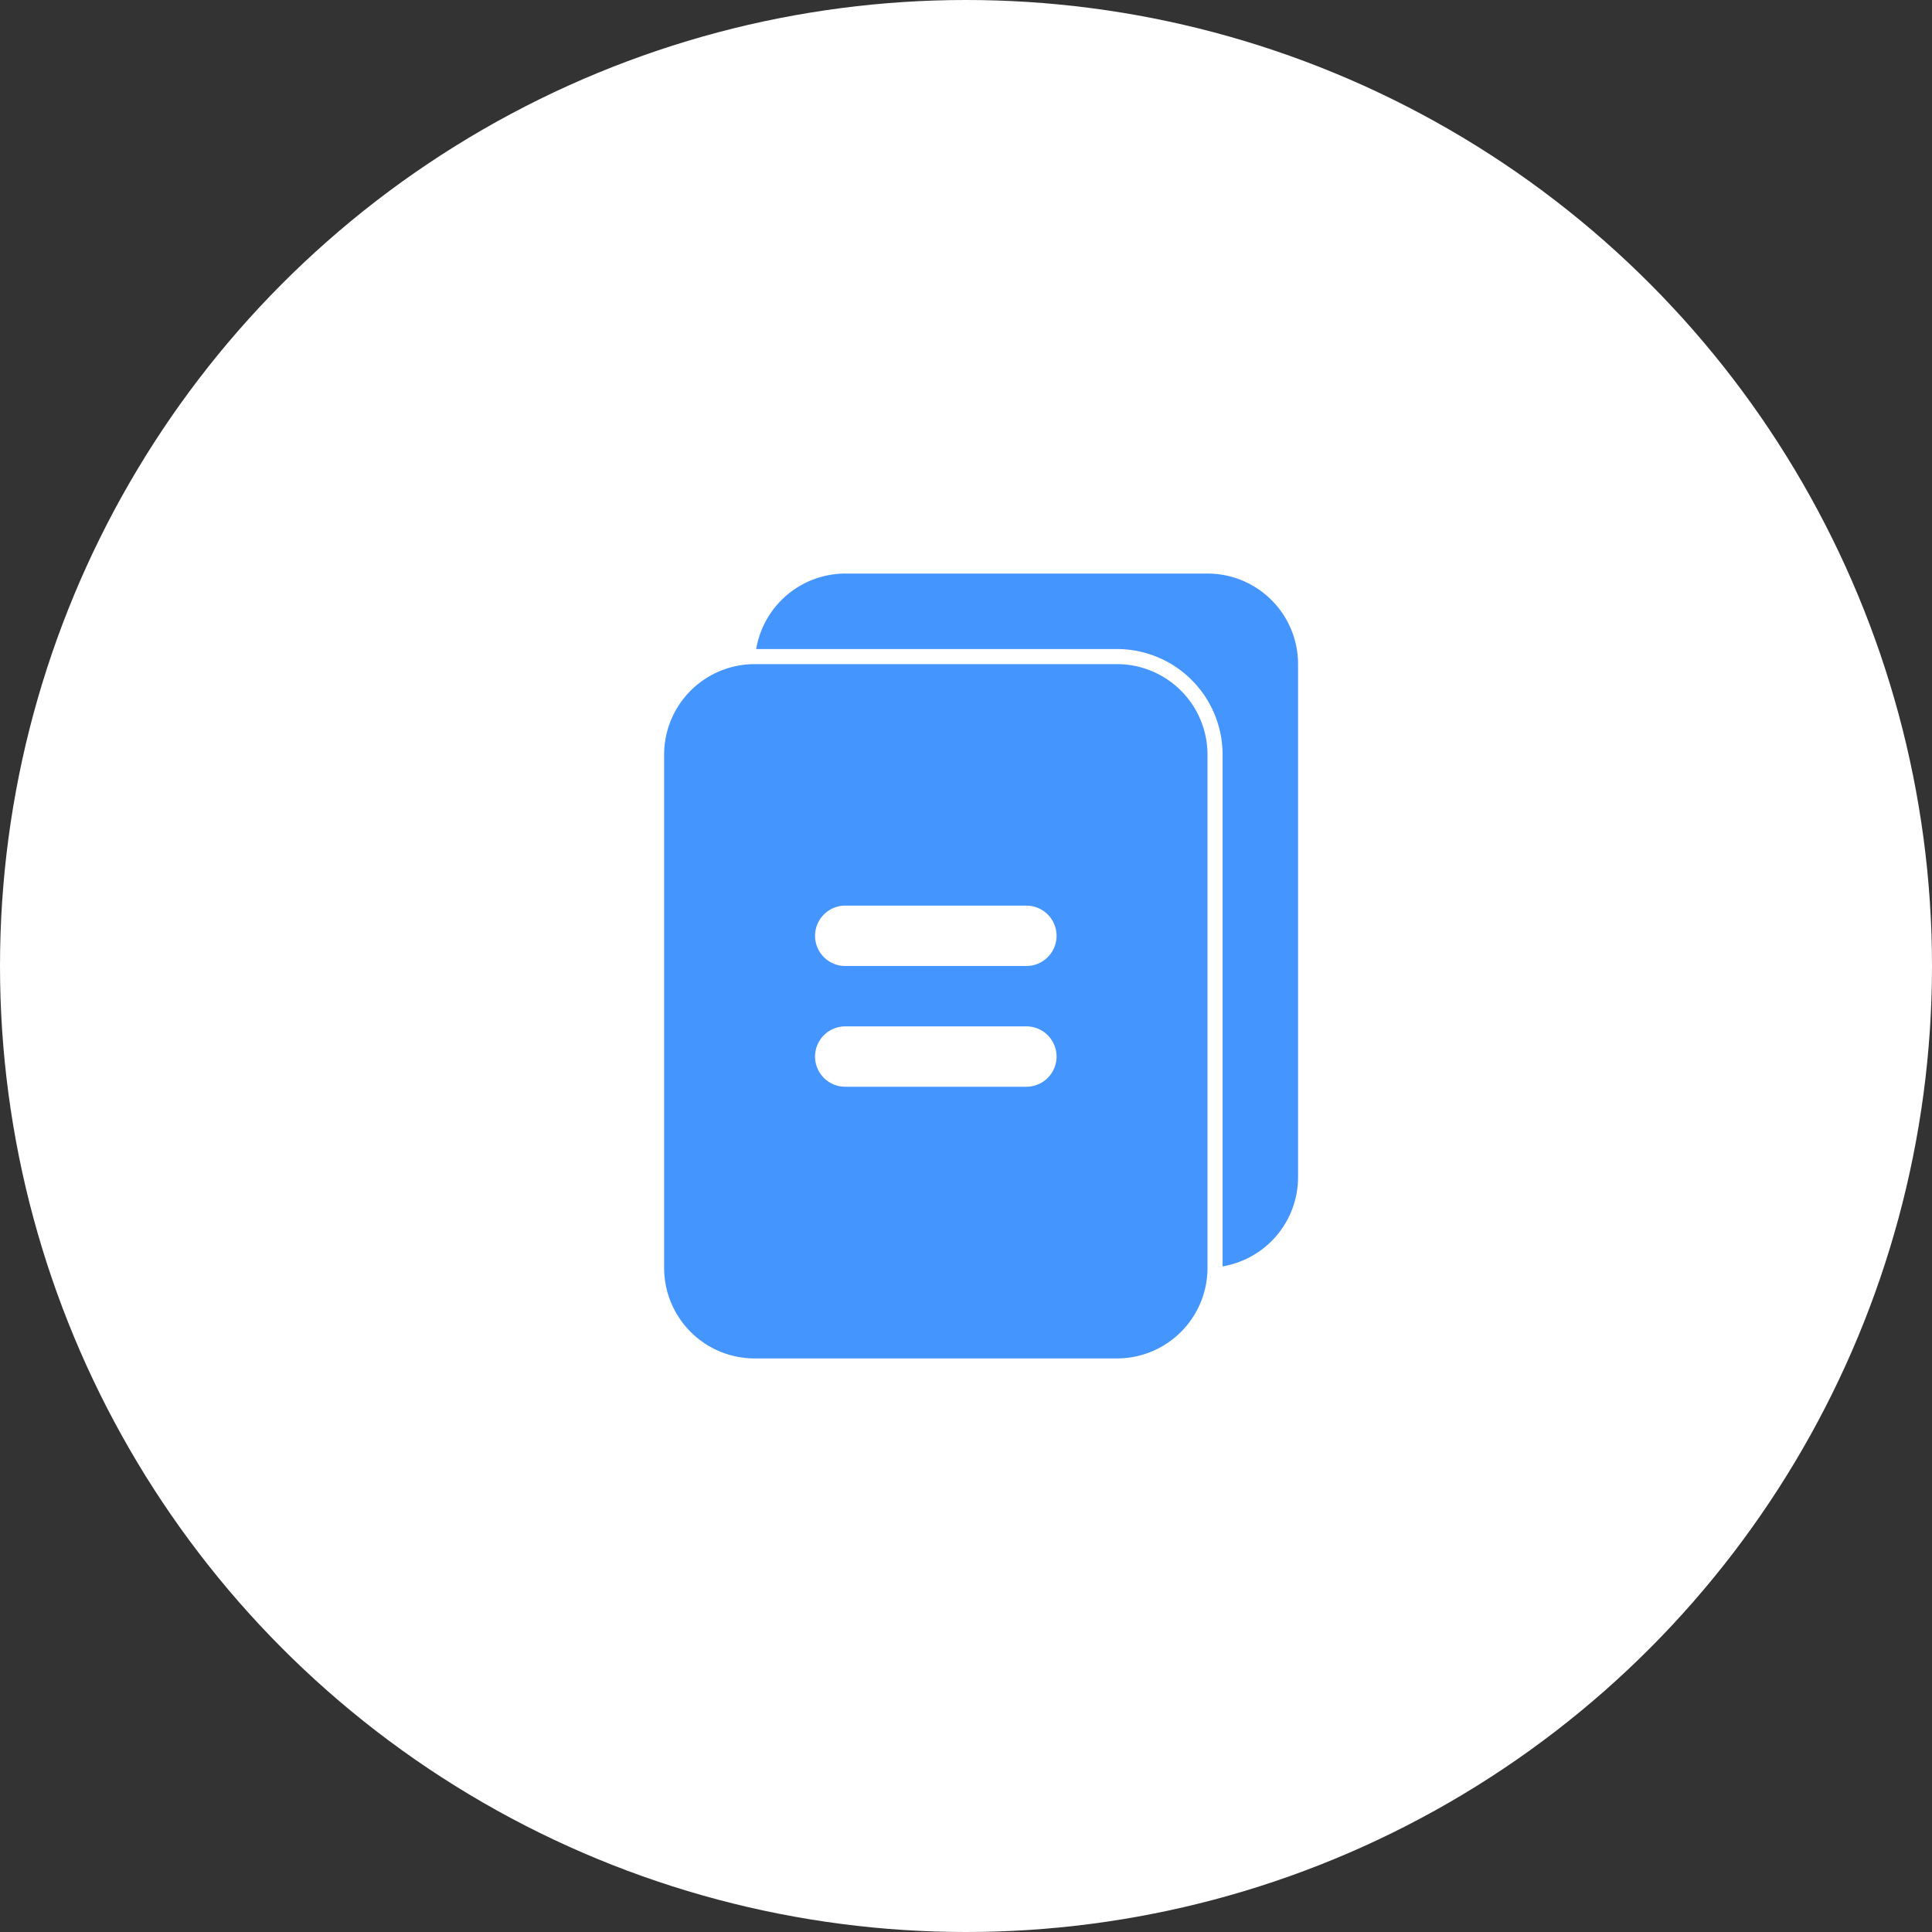 <svg xmlns="http://www.w3.org/2000/svg" fill="none" viewBox="0 0 80 80"><rect x="0" y="0" width="80" height="80" fill="#333333" stroke="none"/><circle cx="40" cy="40" r="40" fill="#fff"/><path fill="#4595FF" d="M46.25 27.5h-15a3.75 3.75 0 00-3.75 3.75V52.5a3.75 3.75 0 003.75 3.75h15A3.75 3.75 0 0050 52.5V31.25a3.75 3.75 0 00-3.75-3.75zM42.5 45H35a1.25 1.25 0 010-2.5h7.5a1.25 1.25 0 010 2.5zm0-5H35a1.25 1.25 0 010-2.5h7.5a1.25 1.25 0 010 2.5zm11.25-12.5v21.25a3.75 3.75 0 01-3.125 3.688V31.25a4.375 4.375 0 00-4.375-4.375H31.312A3.75 3.75 0 0135 23.75h15a3.75 3.75 0 013.75 3.75z"/></svg>